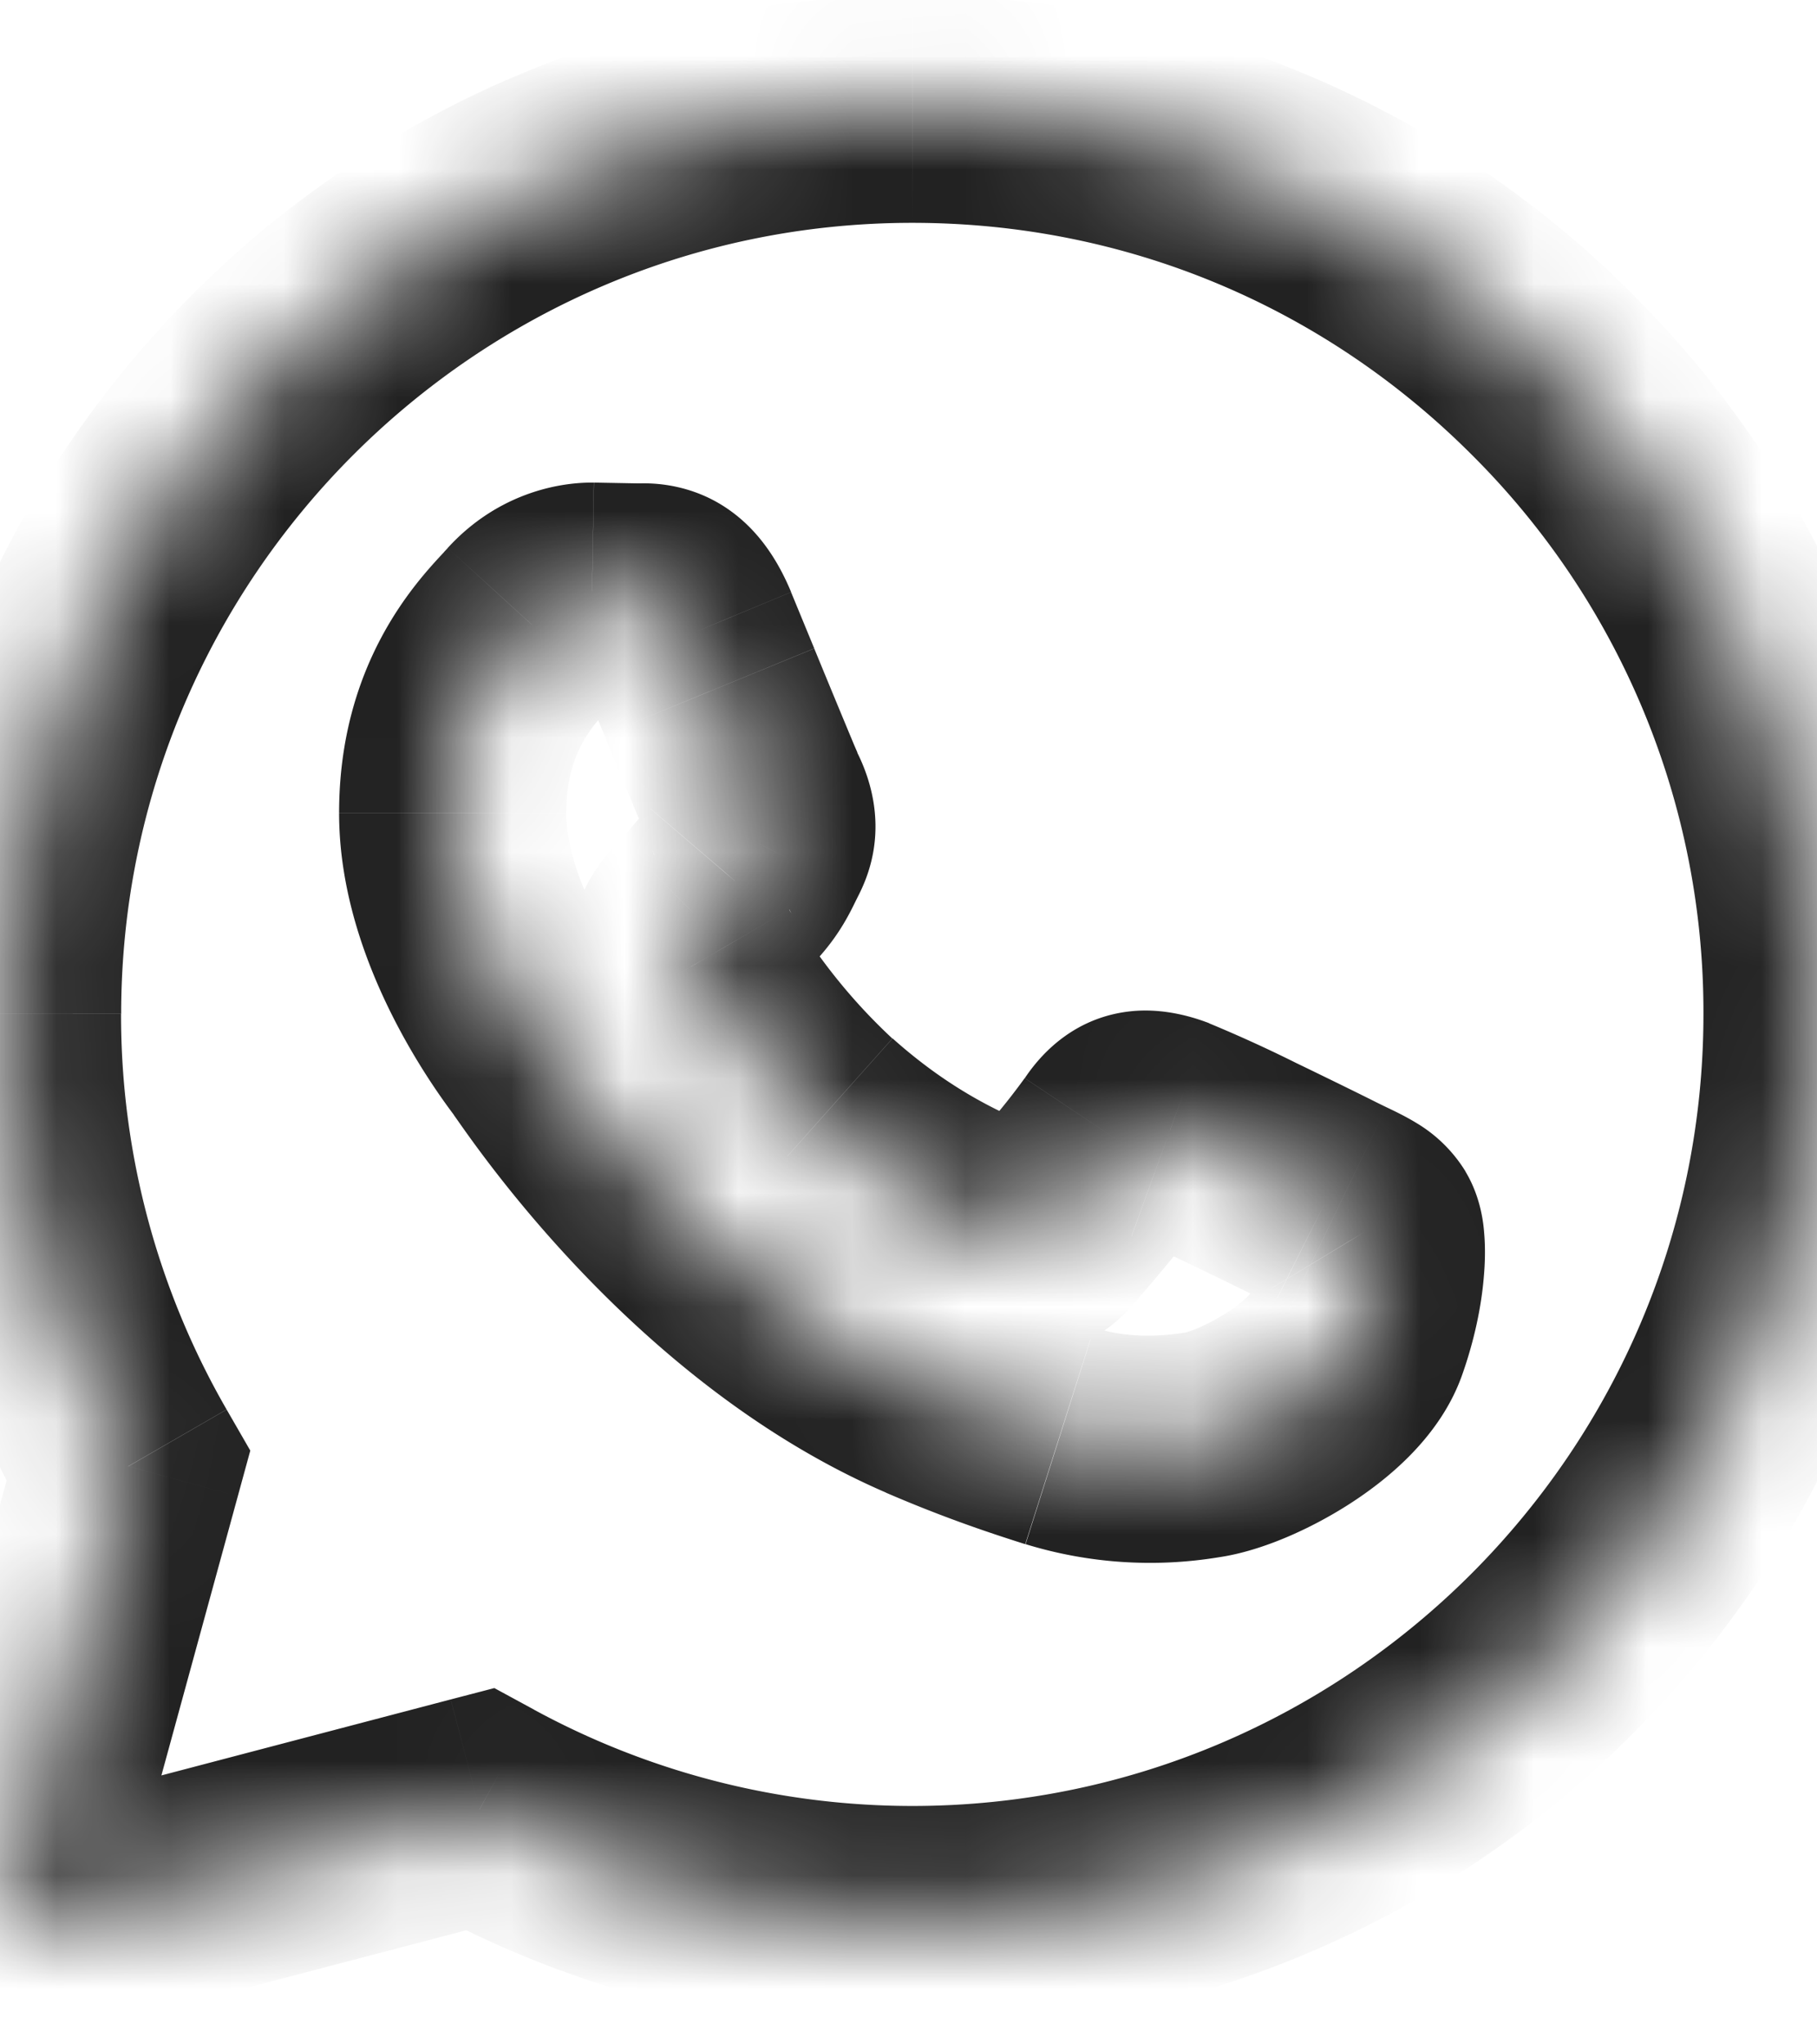 <?xml version="1.0" encoding="UTF-8"?> <svg xmlns="http://www.w3.org/2000/svg" width="16" height="18" fill="none"><mask id="a" fill="#fff"><path fill-rule="evenodd" clip-rule="evenodd" d="M1.13 12.91 0 17.04l4.223-1.108a7.97 7.97 0 0 0 3.81.97c4.391 0 7.965-3.574 7.967-7.966a7.92 7.92 0 0 0-2.331-5.637A7.916 7.916 0 0 0 8.033.962C3.643.962.07 4.536.066 8.927A7.95 7.95 0 0 0 1.13 12.91Zm10.644-2.26a7.246 7.246 0 0 1-.11-.054c-.199-.1-1.178-.582-1.36-.648-.183-.066-.315-.1-.449.1-.132.199-.514.648-.63.78-.116.133-.232.15-.431.05a2.894 2.894 0 0 0-.133-.06 5.134 5.134 0 0 1-1.468-.928 5.992 5.992 0 0 1-1.108-1.38c-.115-.198-.012-.306.087-.405.06-.06.129-.143.197-.226l.102-.123c.086-.098.123-.173.173-.274l.028-.058c.067-.133.034-.25-.017-.349-.034-.068-.235-.559-.41-.986l-.203-.492c-.143-.342-.288-.341-.404-.34l-.044-.001-.382-.007a.73.73 0 0 0-.53.25 5.08 5.08 0 0 1-.04.042c-.208.222-.657.702-.657 1.618 0 .972.702 1.912.81 2.056l.002.003.036.051c.242.346 1.502 2.15 3.364 2.955.475.205.847.327 1.135.419.477.151.911.13 1.254.08.383-.058 1.178-.483 1.344-.947.166-.466.166-.865.116-.948-.04-.066-.133-.112-.272-.179Z"></path></mask><path d="m0 17.039-.965-.264-.457 1.67 1.675-.439L0 17.04Zm1.13-4.129.964.264.11-.402-.208-.361-.866.5Zm3.093 3.02.48-.877-.35-.19-.384.1.254.968Zm3.81.97v1-1ZM16 8.936h1-1Zm-2.331-5.637.707-.706-.707.706ZM8.033.962v-1 1ZM.066 8.927h1-1Zm11.598 1.669-.448.894.448-.894Zm.11.053-.435.901.435-.9Zm-1.47-.7-.342.939.342-.94Zm-.449.099-.831-.555.831.555Zm-.63.78-.753-.658.753.658Zm-.431.05-.449.894.449-.894Zm-.133-.06.398-.917-.398.917ZM7.193 9.89l.666-.746-.666.746ZM6.085 8.51l.865-.501v-.002l-.865.504Zm.087-.405-.704-.71-.003.003.707.707Zm.197-.226.773.634-.773-.634Zm.102-.123-.751-.66-.008.01.76.65Zm.173-.274.897.441-.897-.441Zm.028-.058.894.45V7.87l-.894-.447Zm-.017-.349.894-.45-.002-.002-.892.452Zm-.41-.986-.926.38.925-.38Zm-.203-.492.923-.383v-.002l-.923.385Zm-.404-.34-.006-1 .006 1Zm-.044-.001.05-1H5.61l-.017 1Zm-.382-.007.017-1H5.211v1Zm-.53.25-.74-.675.74.674Zm-.04.042-.73-.683.73.683Zm.153 3.674.8-.599-.8.599Zm.002.003-.8.599.001.002.8-.601Zm.036.051-.82.573.82-.573Zm3.364 2.955-.396.918.396-.918Zm1.135.419-.303.953.303-.953Zm1.254.08.147.988-.147-.989Zm1.344-.947.942.336-.942-.336Zm.116-.948-.859.513.003.005.856-.518ZM.964 17.303l1.13-4.129-1.929-.528-1.13 4.129 1.929.528Zm3.005-2.34-4.223 1.109.507 1.934 4.224-1.108-.508-1.934Zm4.065.938a6.971 6.971 0 0 1-3.332-.848l-.958 1.756A8.972 8.972 0 0 0 8.033 17.9v-2ZM15 8.934c-.002 3.84-3.128 6.967-6.967 6.967v2c4.944 0 8.965-4.022 8.967-8.966h-2Zm-2.039-4.929A6.92 6.92 0 0 1 15 8.935h2a8.92 8.92 0 0 0-2.624-6.343l-1.415 1.413ZM8.033 1.962c1.866 0 3.611.725 4.928 2.043l1.415-1.413a8.916 8.916 0 0 0-6.342-2.63l-.001 2ZM1.067 8.928c.001-3.84 3.128-6.966 6.966-6.966v-2C3.09-.038-.93 3.983-.934 8.927h2Zm.929 3.483a6.95 6.95 0 0 1-.93-3.483l-2-.001A8.95 8.95 0 0 0 .263 13.41l1.733-1Zm9.22-.92.123.06.87-1.802a7.061 7.061 0 0 1-.098-.048l-.894 1.79Zm-1.253-.603c-.004-.001.05.02.18.082a61.308 61.308 0 0 1 1.072.52l.898-1.788c-.105-.053-.404-.2-.7-.343a12.13 12.13 0 0 0-.768-.35l-.682 1.88Zm.724-.285a.607.607 0 0 1-.156.154.778.778 0 0 1-.356.135.67.67 0 0 1-.226-.01c-.023-.006-.03-.01.013.006l.684-1.88c-.06-.021-.357-.142-.698-.103-.452.051-.75.327-.924.588l1.663 1.11Zm-.709.883c.104-.12.534-.62.71-.883l-1.665-1.11a5.733 5.733 0 0 1-.261.334c-.12.146-.238.284-.29.343l1.506 1.316Zm-1.633.286c.166.083.459.204.816.161.397-.048.663-.27.817-.447L8.472 10.17a.72.72 0 0 1 .448-.222c.22-.027.355.053.322.036l-.897 1.788Zm-.082-.036c.029.012.049.02.065.028l.017.008.897-1.788c-.064-.032-.139-.064-.183-.083l-.796 1.835Zm-1.736-1.1a6.128 6.128 0 0 0 1.736 1.1L9.06 9.9c-.246-.107-.684-.296-1.2-.757l-1.332 1.492ZM5.22 9.013c.133.23.596.99 1.306 1.623l1.332-1.492a4.999 4.999 0 0 1-.909-1.135L5.22 9.013Zm.244-1.615c-.022.022-.242.222-.354.524-.148.398-.067.787.11 1.092L6.95 8.007c.023.04.064.123.08.245a.779.779 0 0 1-.043.367.686.686 0 0 1-.106.19c-.017.02-.029.03 0 .003L5.465 7.398Zm.13-.154a6.791 6.791 0 0 1-.116.14l-.011.01 1.409 1.42c.104-.103.208-.232.265-.301L5.596 7.244Zm.117-.139c-.042.049-.083.1-.116.14l1.546 1.268.089-.107-1.52-1.3Zm.034-.064-.027.053-.006.012a.136.136 0 0 1 .006-.01c.003-.003.004-.003 0 0l1.504 1.32c.179-.204.263-.381.318-.493l-1.795-.882Zm.033-.066-.033.066 1.795.882.025-.05-1.787-.898Zm-.017.55c-.003-.006-.037-.074-.049-.182a.67.67 0 0 1 .065-.366l1.789.894c.27-.54.096-1.018-.018-1.246l-1.787.9ZM5.32 6.469c.16.387.386.942.444 1.058l1.784-.904c.01.02.006.012-.026-.062a189.605 189.605 0 0 1-.352-.851l-1.85.759Zm-.2-.488.2.488 1.85-.76-.204-.495-1.847.767Zm.525.275c.06 0-.142.016-.341-.108-.183-.113-.217-.244-.184-.165l1.846-.771c-.11-.264-.289-.566-.608-.764-.337-.209-.67-.192-.725-.192l.012 2Zm-.1-.002c.047.003.09.002.1.002l-.012-2H5.623h.02l-.099 1.998Zm-.35-.005.382.007.035-2-.382-.007-.035 2Zm.226-.077a.23.23 0 0 1-.083.055.33.33 0 0 1-.125.022v-2c-.361 0-.865.132-1.27.575L5.42 6.172Zm-.048.052.048-.052-1.477-1.348a4.138 4.138 0 0 1-.032.034l1.46 1.366Zm-.387.935c0-.285.067-.475.135-.603.071-.136.156-.23.252-.332l-1.46-1.366c-.26.278-.927.997-.927 2.3h2Zm.61 1.457a3.878 3.878 0 0 1-.353-.57c-.157-.31-.257-.624-.257-.887h-2c0 .71.25 1.35.472 1.79.228.452.472.778.537.865l1.602-1.198Zm.003.003-.002-.003-1.602 1.198.002.003 1.602-1.198Zm.055.078c-.01-.015-.036-.053-.057-.08L3.998 9.819a.576.576 0 0 1-.007-.009l.003.004.02.028 1.64-1.145Zm2.94 2.609c-1.575-.68-2.694-2.258-2.94-2.61l-1.64 1.146c.239.34 1.638 2.371 3.788 3.3l.793-1.836Zm1.042.384c-.274-.087-.61-.198-1.041-.384L7.8 13.142c.519.224.925.358 1.228.454l.606-1.906Zm.804.043c-.26.039-.526.045-.804-.043l-.605 1.906a3.732 3.732 0 0 0 1.703.115l-.294-1.978Zm.55-.294c.023-.067.045-.073 0-.027a1.12 1.12 0 0 1-.19.148c-.085.054-.174.1-.253.134-.086.036-.123.041-.107.039l.294 1.978c.38-.056.809-.251 1.146-.467.313-.201.794-.575.993-1.132l-1.884-.673Zm.201-.093a.898.898 0 0 1-.103-.25.505.505 0 0 1-.011-.071c-.001-.01 0 .005-.003.048-.008.084-.031.216-.085.367l1.884.672c.112-.315.172-.615.193-.868.011-.125.014-.254.004-.377-.005-.069-.023-.318-.168-.556l-1.71 1.035Zm.15.204.076.038c.018.009.018.01.009.004a.802.802 0 0 1-.237-.251l1.717-1.025a1.271 1.271 0 0 0-.436-.43c-.098-.06-.207-.111-.261-.137l-.869 1.801Z" fill="#222" mask="url(#a)"></path></svg> 